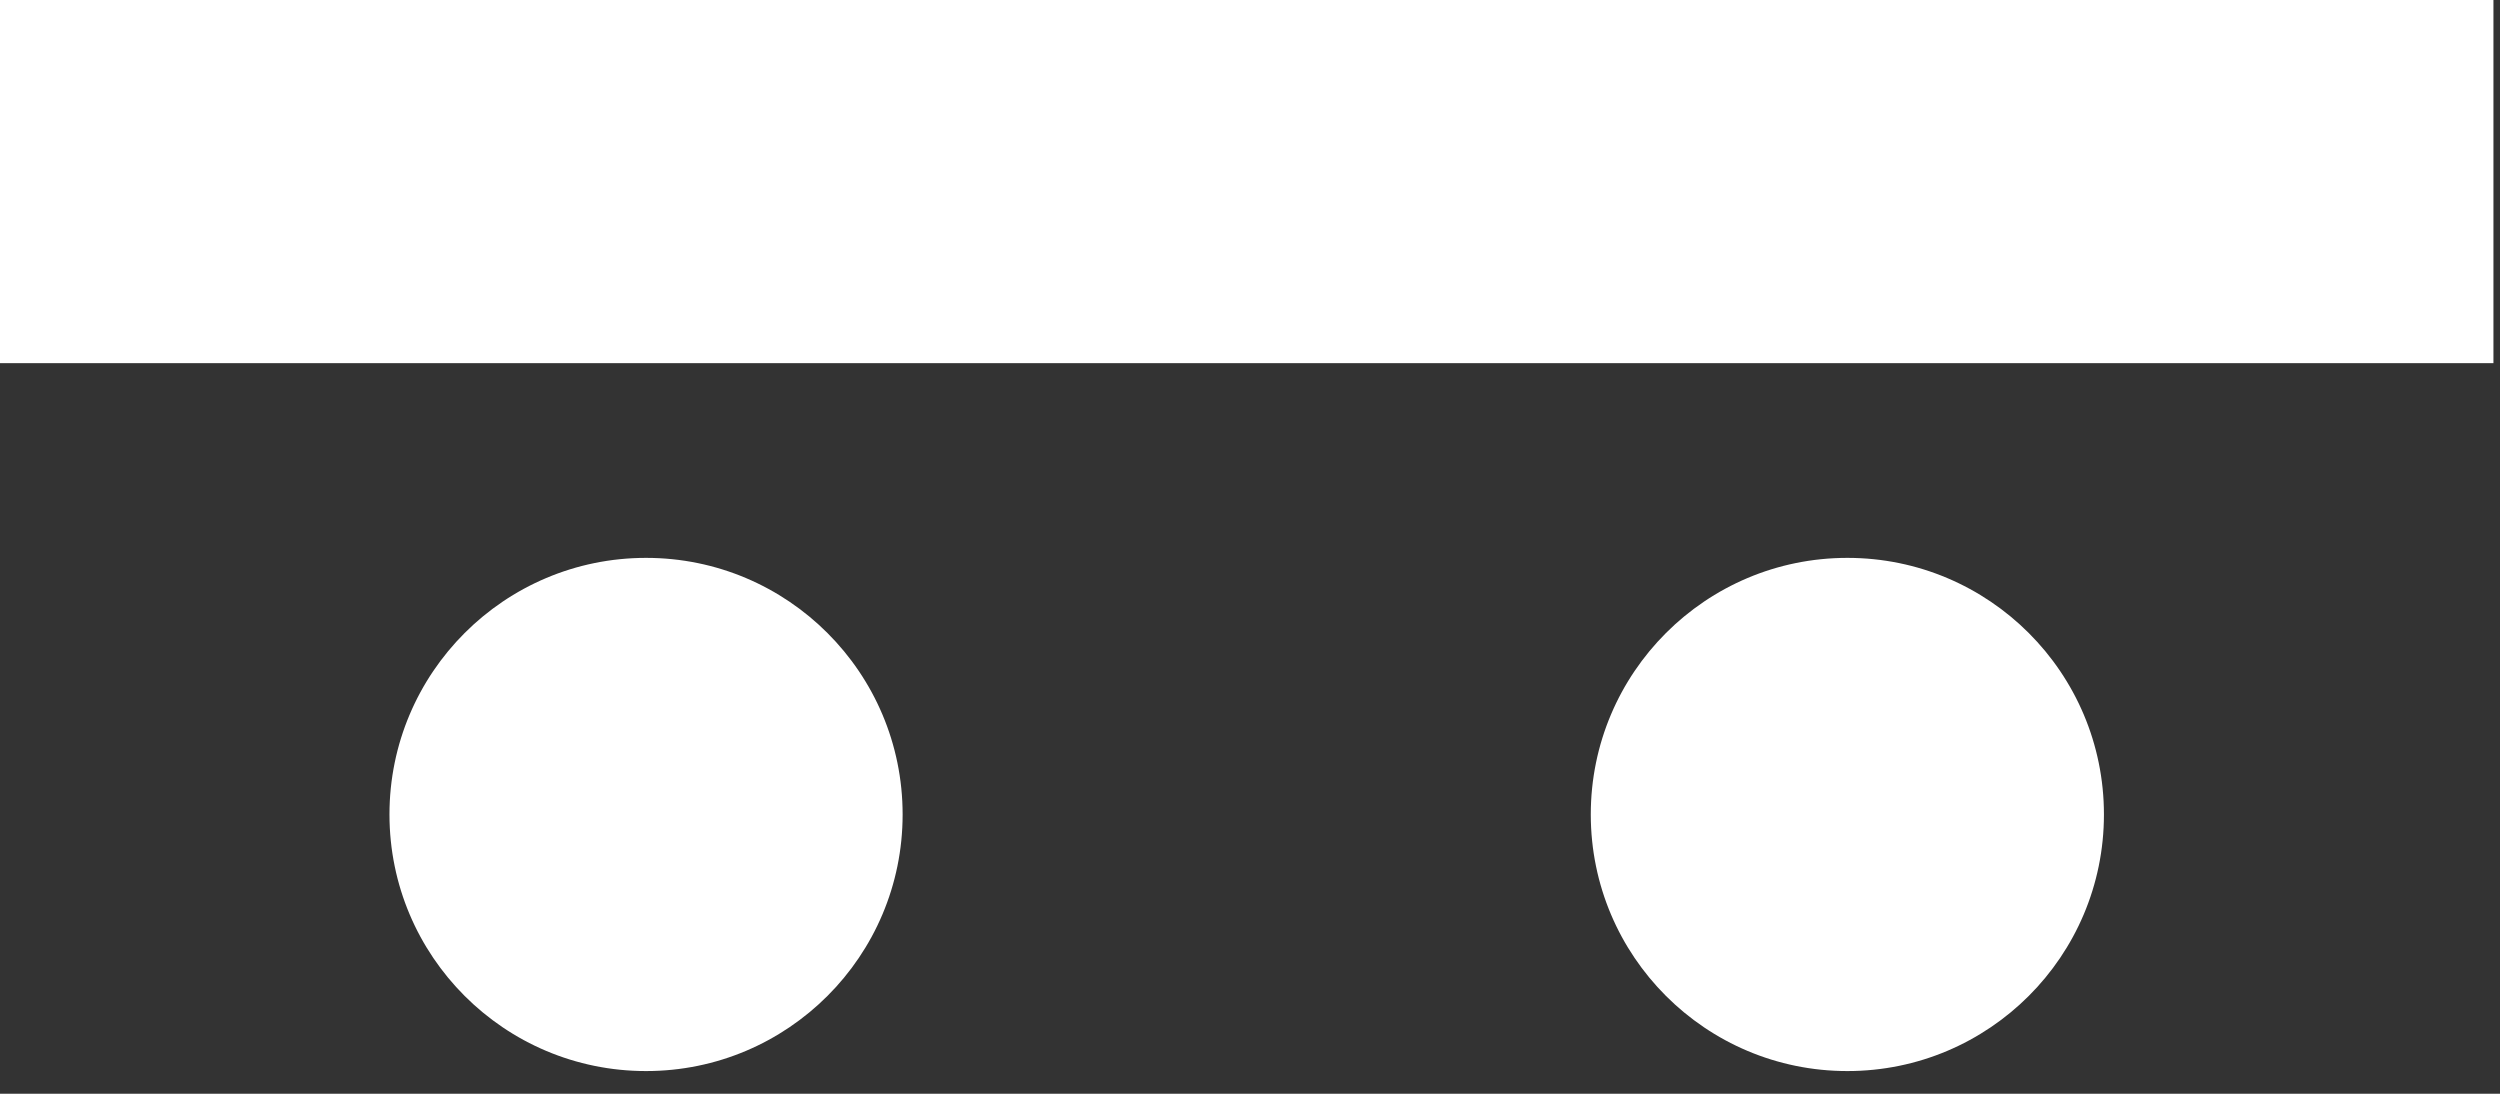 <svg width="80" height="35" viewBox="0 0 80 35" fill="none" xmlns="http://www.w3.org/2000/svg">
<rect x="0" y="0" width="80" height="35" fill="#333333" stroke="none"/>
<path d="M79.79 0H0V11.621H79.79V0Z" fill="white"/>
<path d="M20.674 34.274C25.208 34.274 28.884 30.598 28.884 26.063C28.884 21.529 25.208 17.852 20.674 17.852C16.139 17.852 12.463 21.529 12.463 26.063C12.463 30.598 16.139 34.274 20.674 34.274Z" fill="white"/>
<path d="M59.116 34.274C63.65 34.274 67.326 30.598 67.326 26.063C67.326 21.529 63.65 17.852 59.116 17.852C54.581 17.852 50.905 21.529 50.905 26.063C50.905 30.598 54.581 34.274 59.116 34.274Z" fill="white"/>
</svg>
